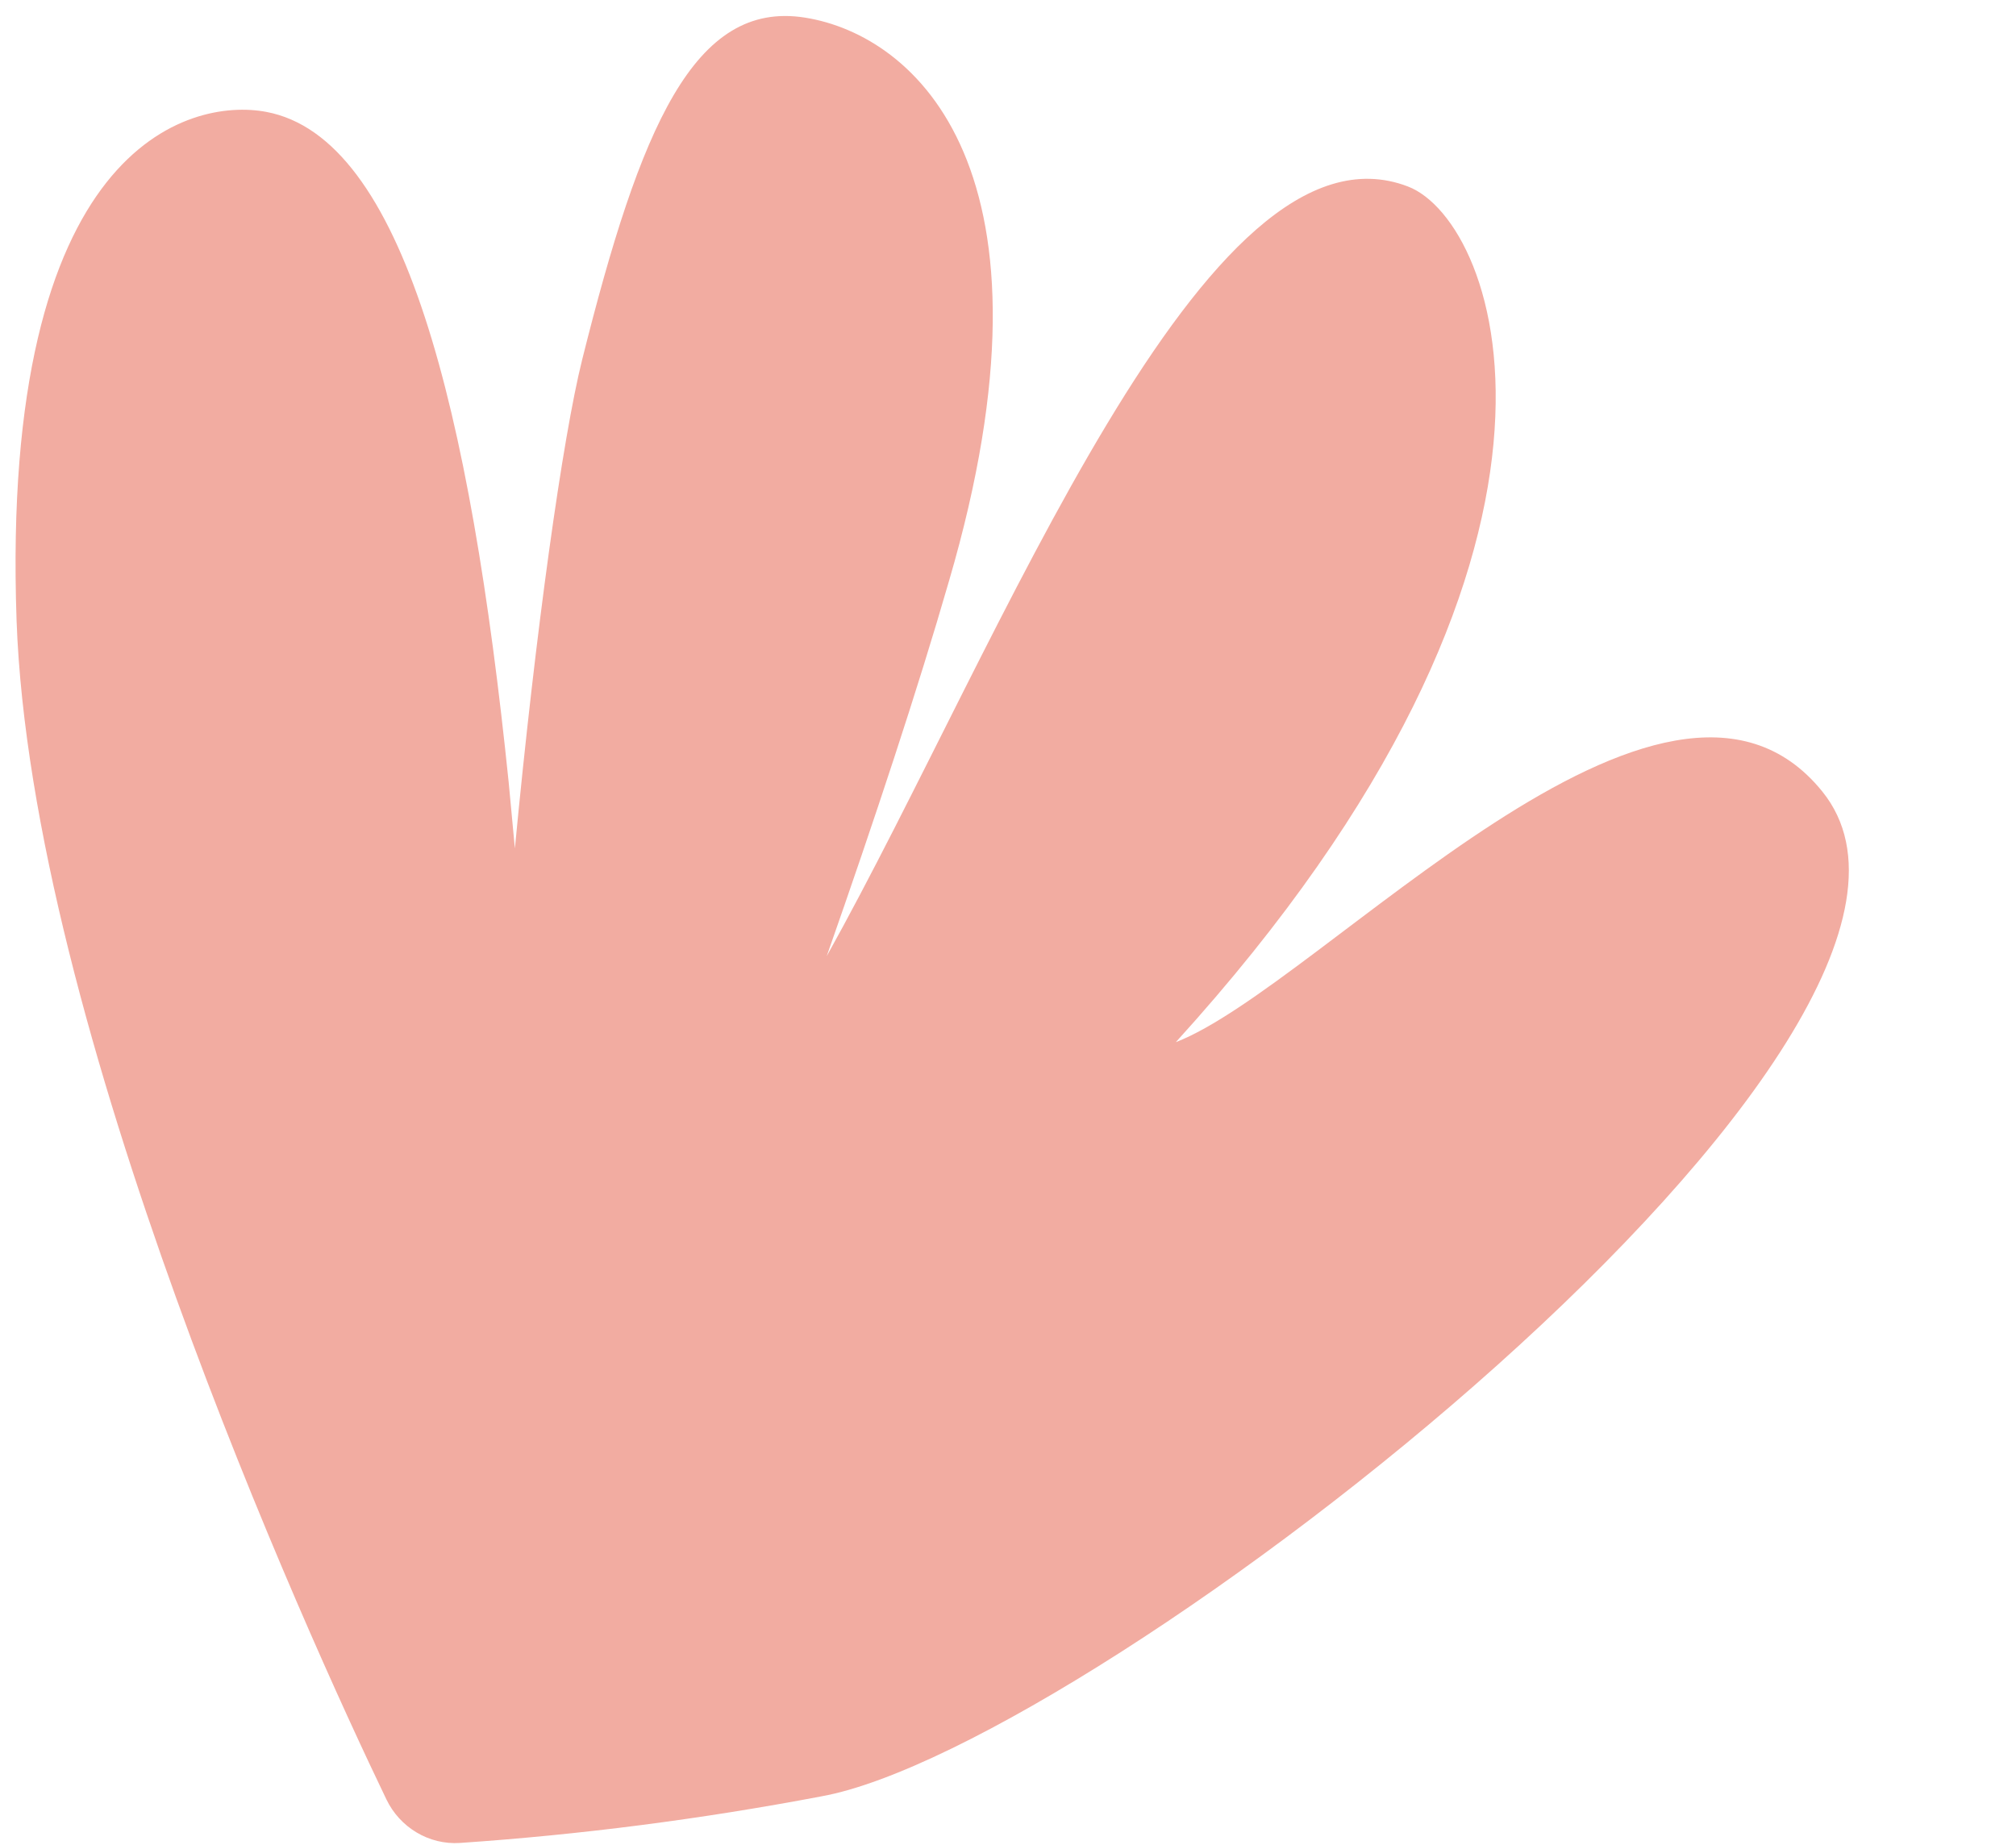 <?xml version="1.0" encoding="UTF-8" standalone="no"?><svg xmlns="http://www.w3.org/2000/svg" xmlns:xlink="http://www.w3.org/1999/xlink" fill="#000000" height="178.1" preserveAspectRatio="xMidYMid meet" version="1" viewBox="-1.5 -1.5 194.6 178.1" width="194.6" zoomAndPan="magnify"><g id="change1_1"><path d="M174.4,74.9c-15.2-18.8-48.4,18.8-62.4,24.2c43-47.3,31.3-79.2,22.4-82.6C114.8,9,95.3,60.3,78.3,90.8 c4.6-13.1,8.8-25.8,11.8-36.2C101.7,15,86.9,1.9,76.2,0.2s-15.9,10.6-21.5,33c-1.9,7.6-4.5,26.2-6.5,47.2c-0.2-2.2-0.4-4.3-0.6-6.4 C43.9,38,37.5,11.8,24.2,9.3C16.8,7.9-1.5,12.5,0.1,58.4c1.4,39.1,27.8,97.4,35.7,113.8c1.3,2.7,4.1,4.4,7.1,4.2 c11.7-0.8,23.3-2.3,34.9-4.5C104.3,167.1,193.1,98,174.4,74.9z" fill="#f2aca1"/></g></svg>